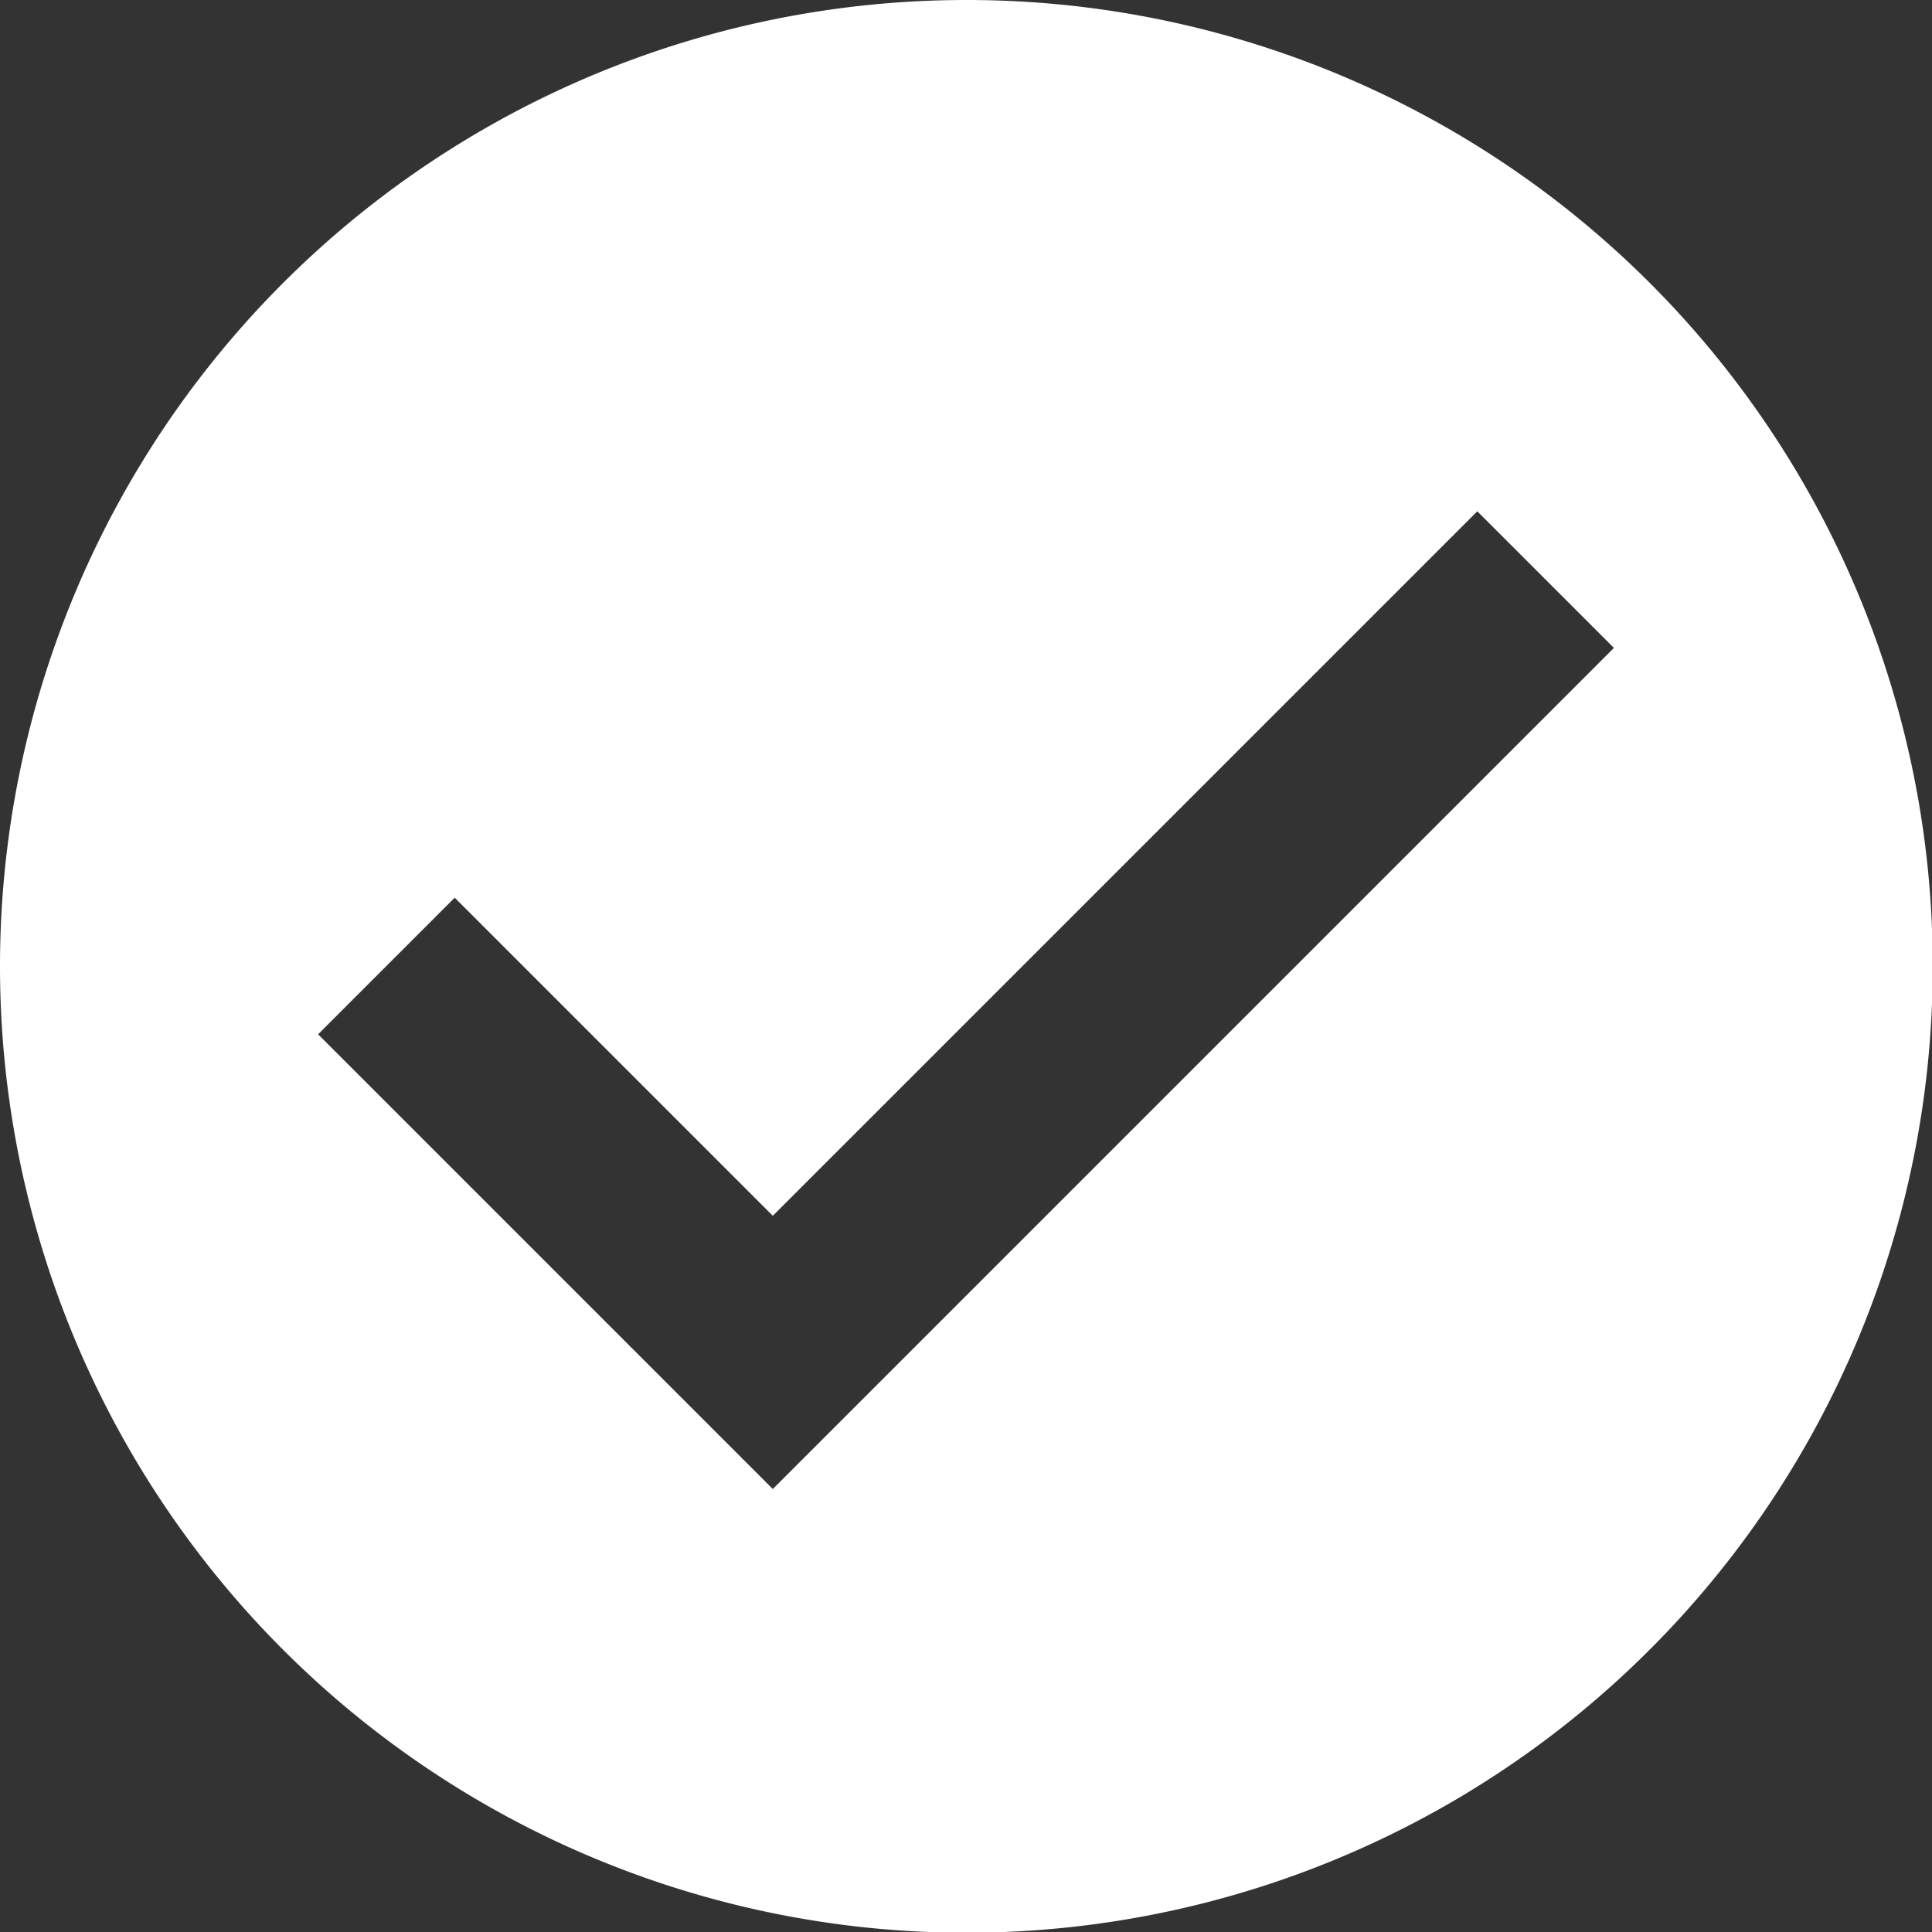 <svg xmlns="http://www.w3.org/2000/svg" width="26.19" height="26.19" viewBox="0 0 26.19 26.19">
  <rect x="0" y="0" width="26.19" height="26.19" fill="#333333" stroke="none"/>
  <path id="confirmation" d="M15.1,2a13.1,13.1,0,1,0,13.1,13.1A13.095,13.095,0,0,0,15.1,2ZM12.476,22.185,6.312,16.021l1.852-1.852,4.312,4.312,9.55-9.55,1.852,1.852Z" transform="translate(-2 -2)" fill="#fff"/>
</svg>
